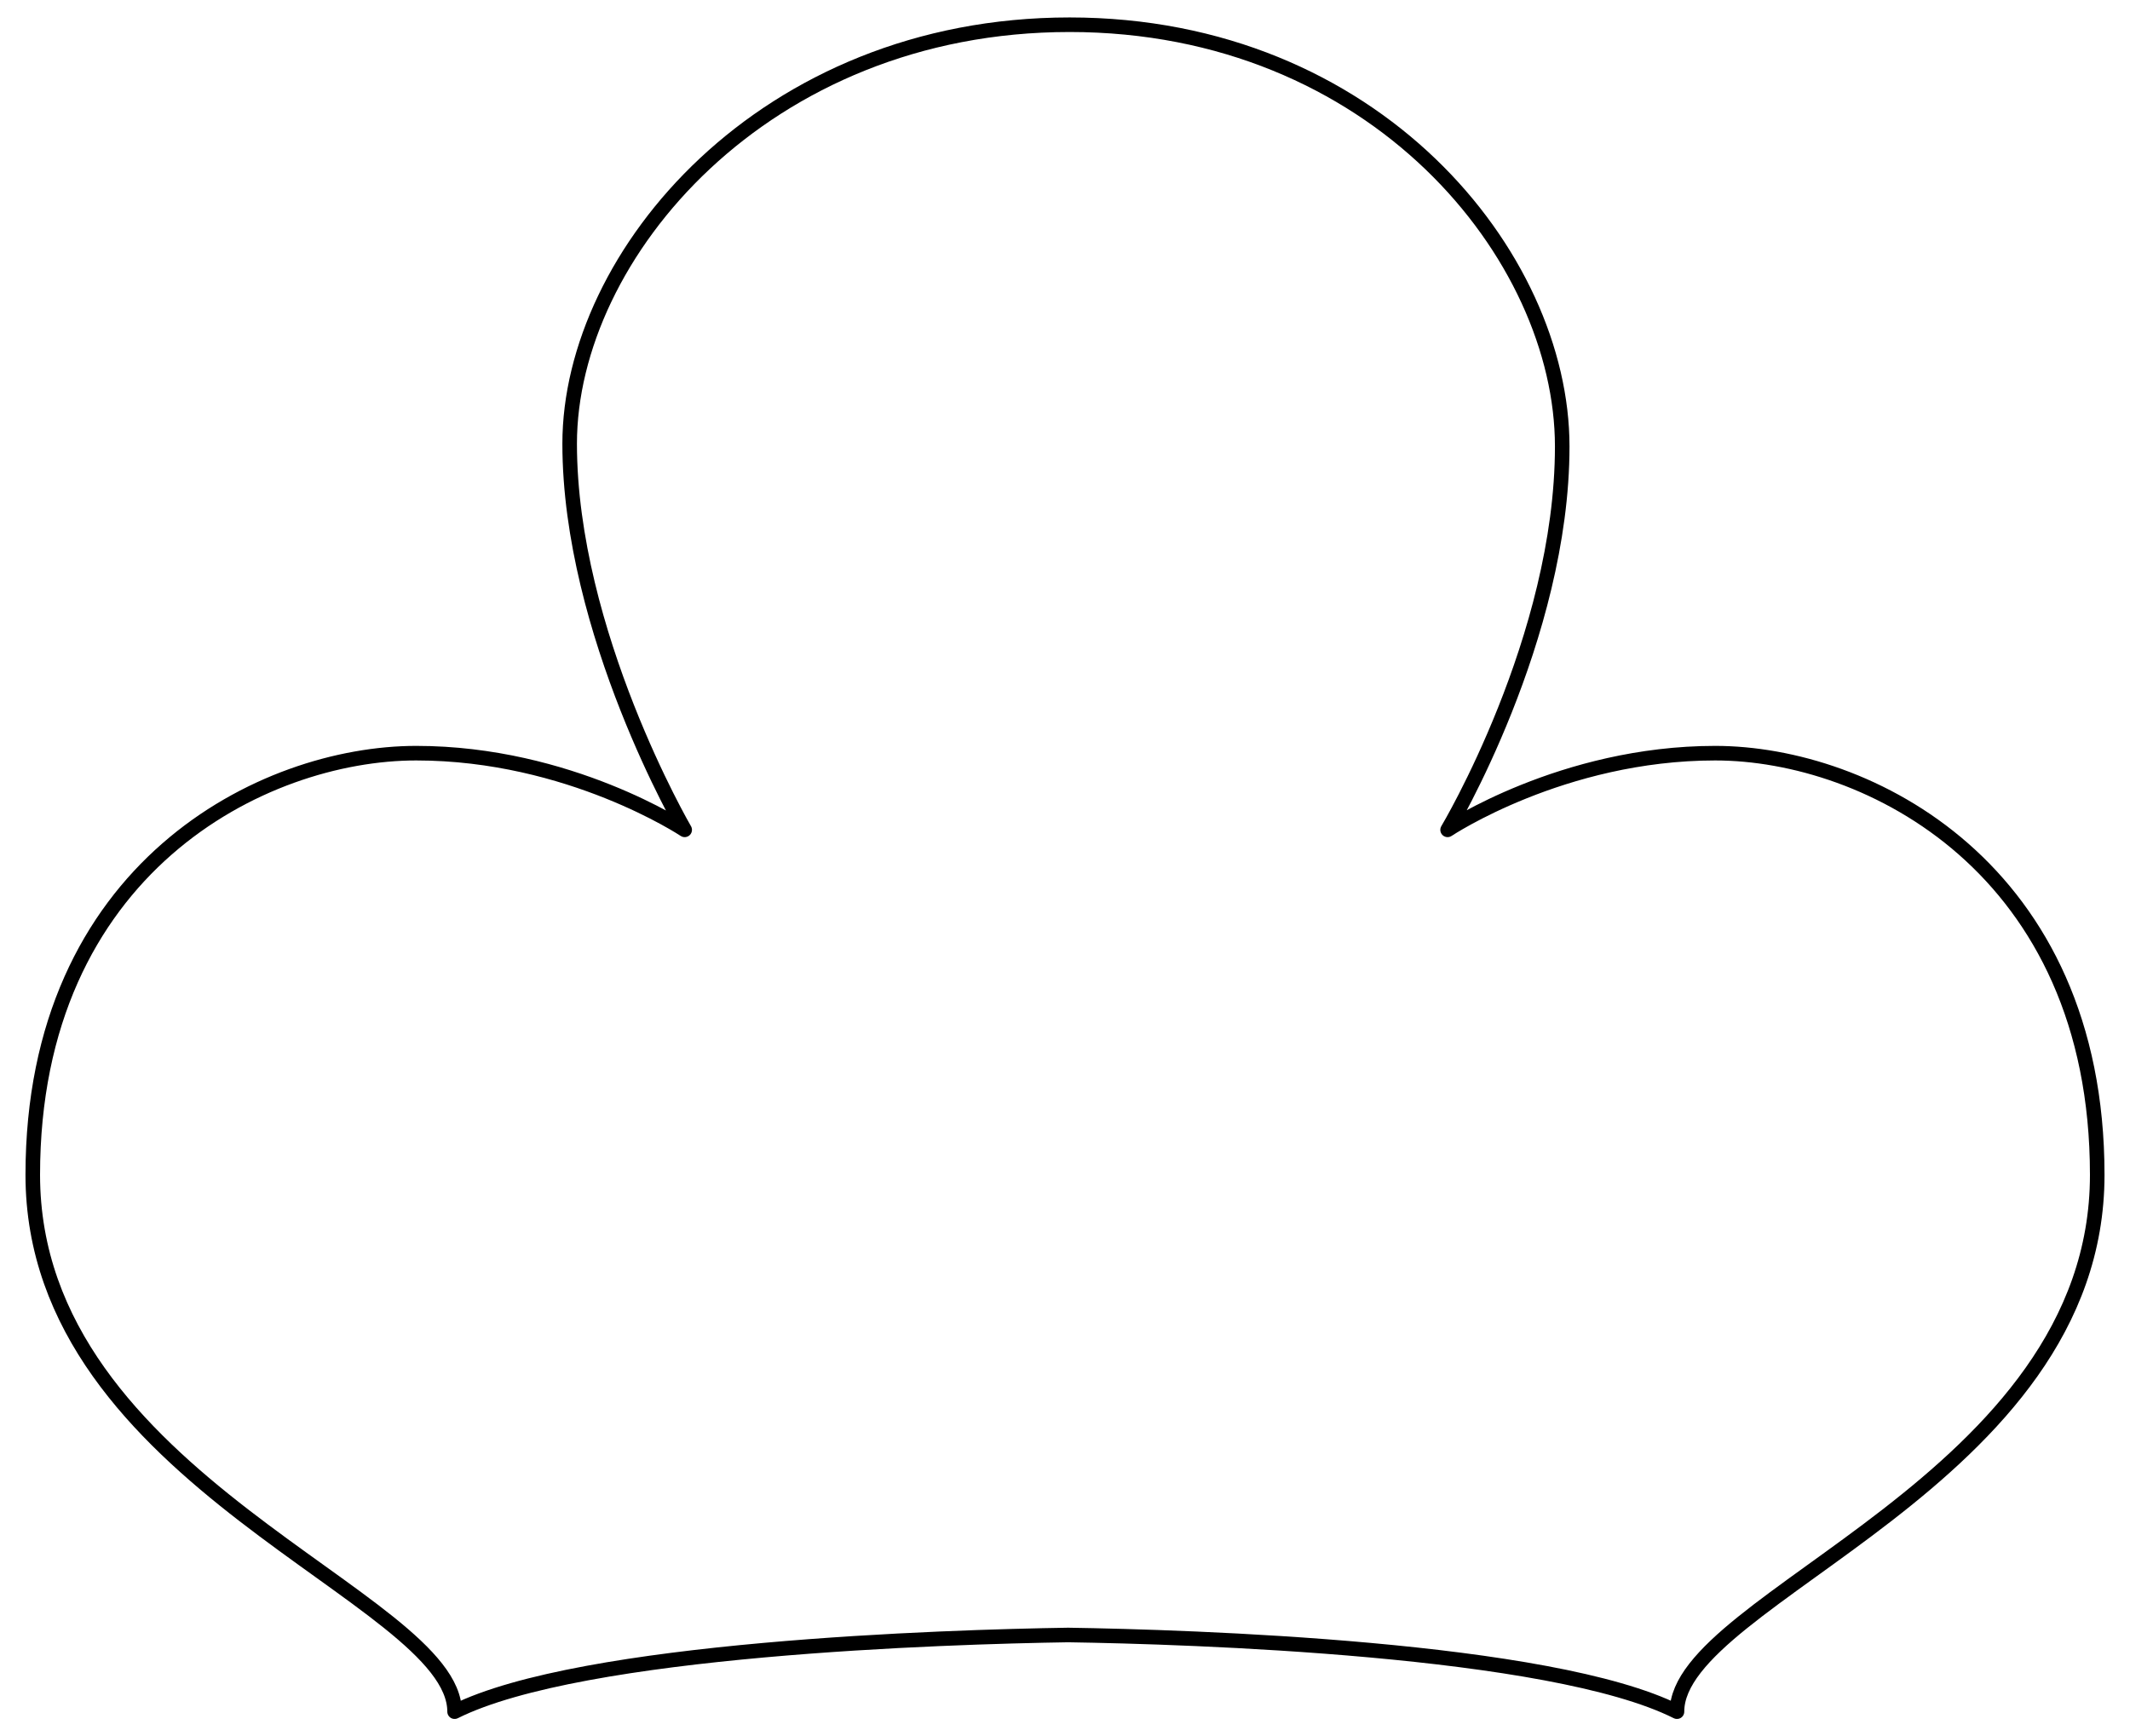 <?xml version="1.0" encoding="UTF-8" standalone="no"?>
<!DOCTYPE svg PUBLIC "-//W3C//DTD SVG 1.1//EN" "http://www.w3.org/Graphics/SVG/1.1/DTD/svg11.dtd">
<svg xmlns="http://www.w3.org/2000/svg" xmlns:xl="http://www.w3.org/1999/xlink" xmlns:dc="http://purl.org/dc/elements/1.1/" version="1.1" viewBox="63 61 292.5 238.5" width="292.5" height="238.5">
  <defs>
    <clipPath id="artboard_clip_path">
      <path d="M 63 61 L 355.5 61 L 355.5 299.5 L 63 299.5 Z"/>
    </clipPath>
  </defs>
  <g id="Trimount_Couped_(3)" fill-opacity="1" stroke-opacity="1" stroke="none" fill="none" stroke-dasharray="none">
    <title>Trimount Couped (3)</title>
    <g id="Trimount_Couped_(3)_Layer_2" clip-path="url(#artboard_clip_path)">
      <title>Layer 2</title>
      <g id="Graphic_22">
        <title>Bee (1)</title>
        <rect x="72" y="298.406" width="275.296" height="192.094" id="path"/>
        <clipPath id="clip_path">
          <use xl:href="#path"/>
        </clipPath>
        <g clip-path="url(#clip_path)">
          <image xl:href="image185.pdf" width="286" height="235" transform="matrix(.793 0 0 .79 96.197 301.628)"/>
        </g>
      </g>
      <g id="Graphic_1714">
        <path d="M 277.53 122.322 C 277.53 96.104 251.814 64.396 209.883 64.396 C 167.953 64.396 141.226 95.991 141.228 121.947 C 141.23 147.903 157.024 174.983 157.024 174.983 C 157.024 174.983 141.226 164.451 120.161 164.451 C 99.097 164.451 67.5 180.249 67.5 222.378 C 67.5 264.507 125.427 280.305 125.427 296.104 C 142.886 287.374 193.074 285.827 209.685 285.572 C 226.235 285.827 275.895 287.374 293.289 296.104 C 293.289 280.305 351 264.507 351 222.378 C 351 180.249 319.521 164.451 298.535 164.451 C 277.549 164.451 261.79 174.983 261.79 174.983 C 261.79 174.983 277.53 148.652 277.53 122.322 Z" fill="#FFFFFF"/>
        <path d="M 277.53 122.322 C 277.53 96.104 251.814 64.396 209.883 64.396 C 167.953 64.396 141.226 95.991 141.228 121.947 C 141.23 147.903 157.024 174.983 157.024 174.983 C 157.024 174.983 141.226 164.451 120.161 164.451 C 99.097 164.451 67.5 180.249 67.5 222.378 C 67.5 264.507 125.427 280.305 125.427 296.104 C 142.886 287.374 193.074 285.827 209.685 285.572 C 226.235 285.827 275.895 287.374 293.289 296.104 C 293.289 280.305 351 264.507 351 222.378 C 351 180.249 319.521 164.451 298.535 164.451 C 277.549 164.451 261.79 174.983 261.79 174.983 C 261.79 174.983 277.53 148.652 277.53 122.322 Z" stroke="black" stroke-linecap="round" stroke-linejoin="round" stroke-width="2"/>
      </g>
    </g>
  </g>
</svg>

